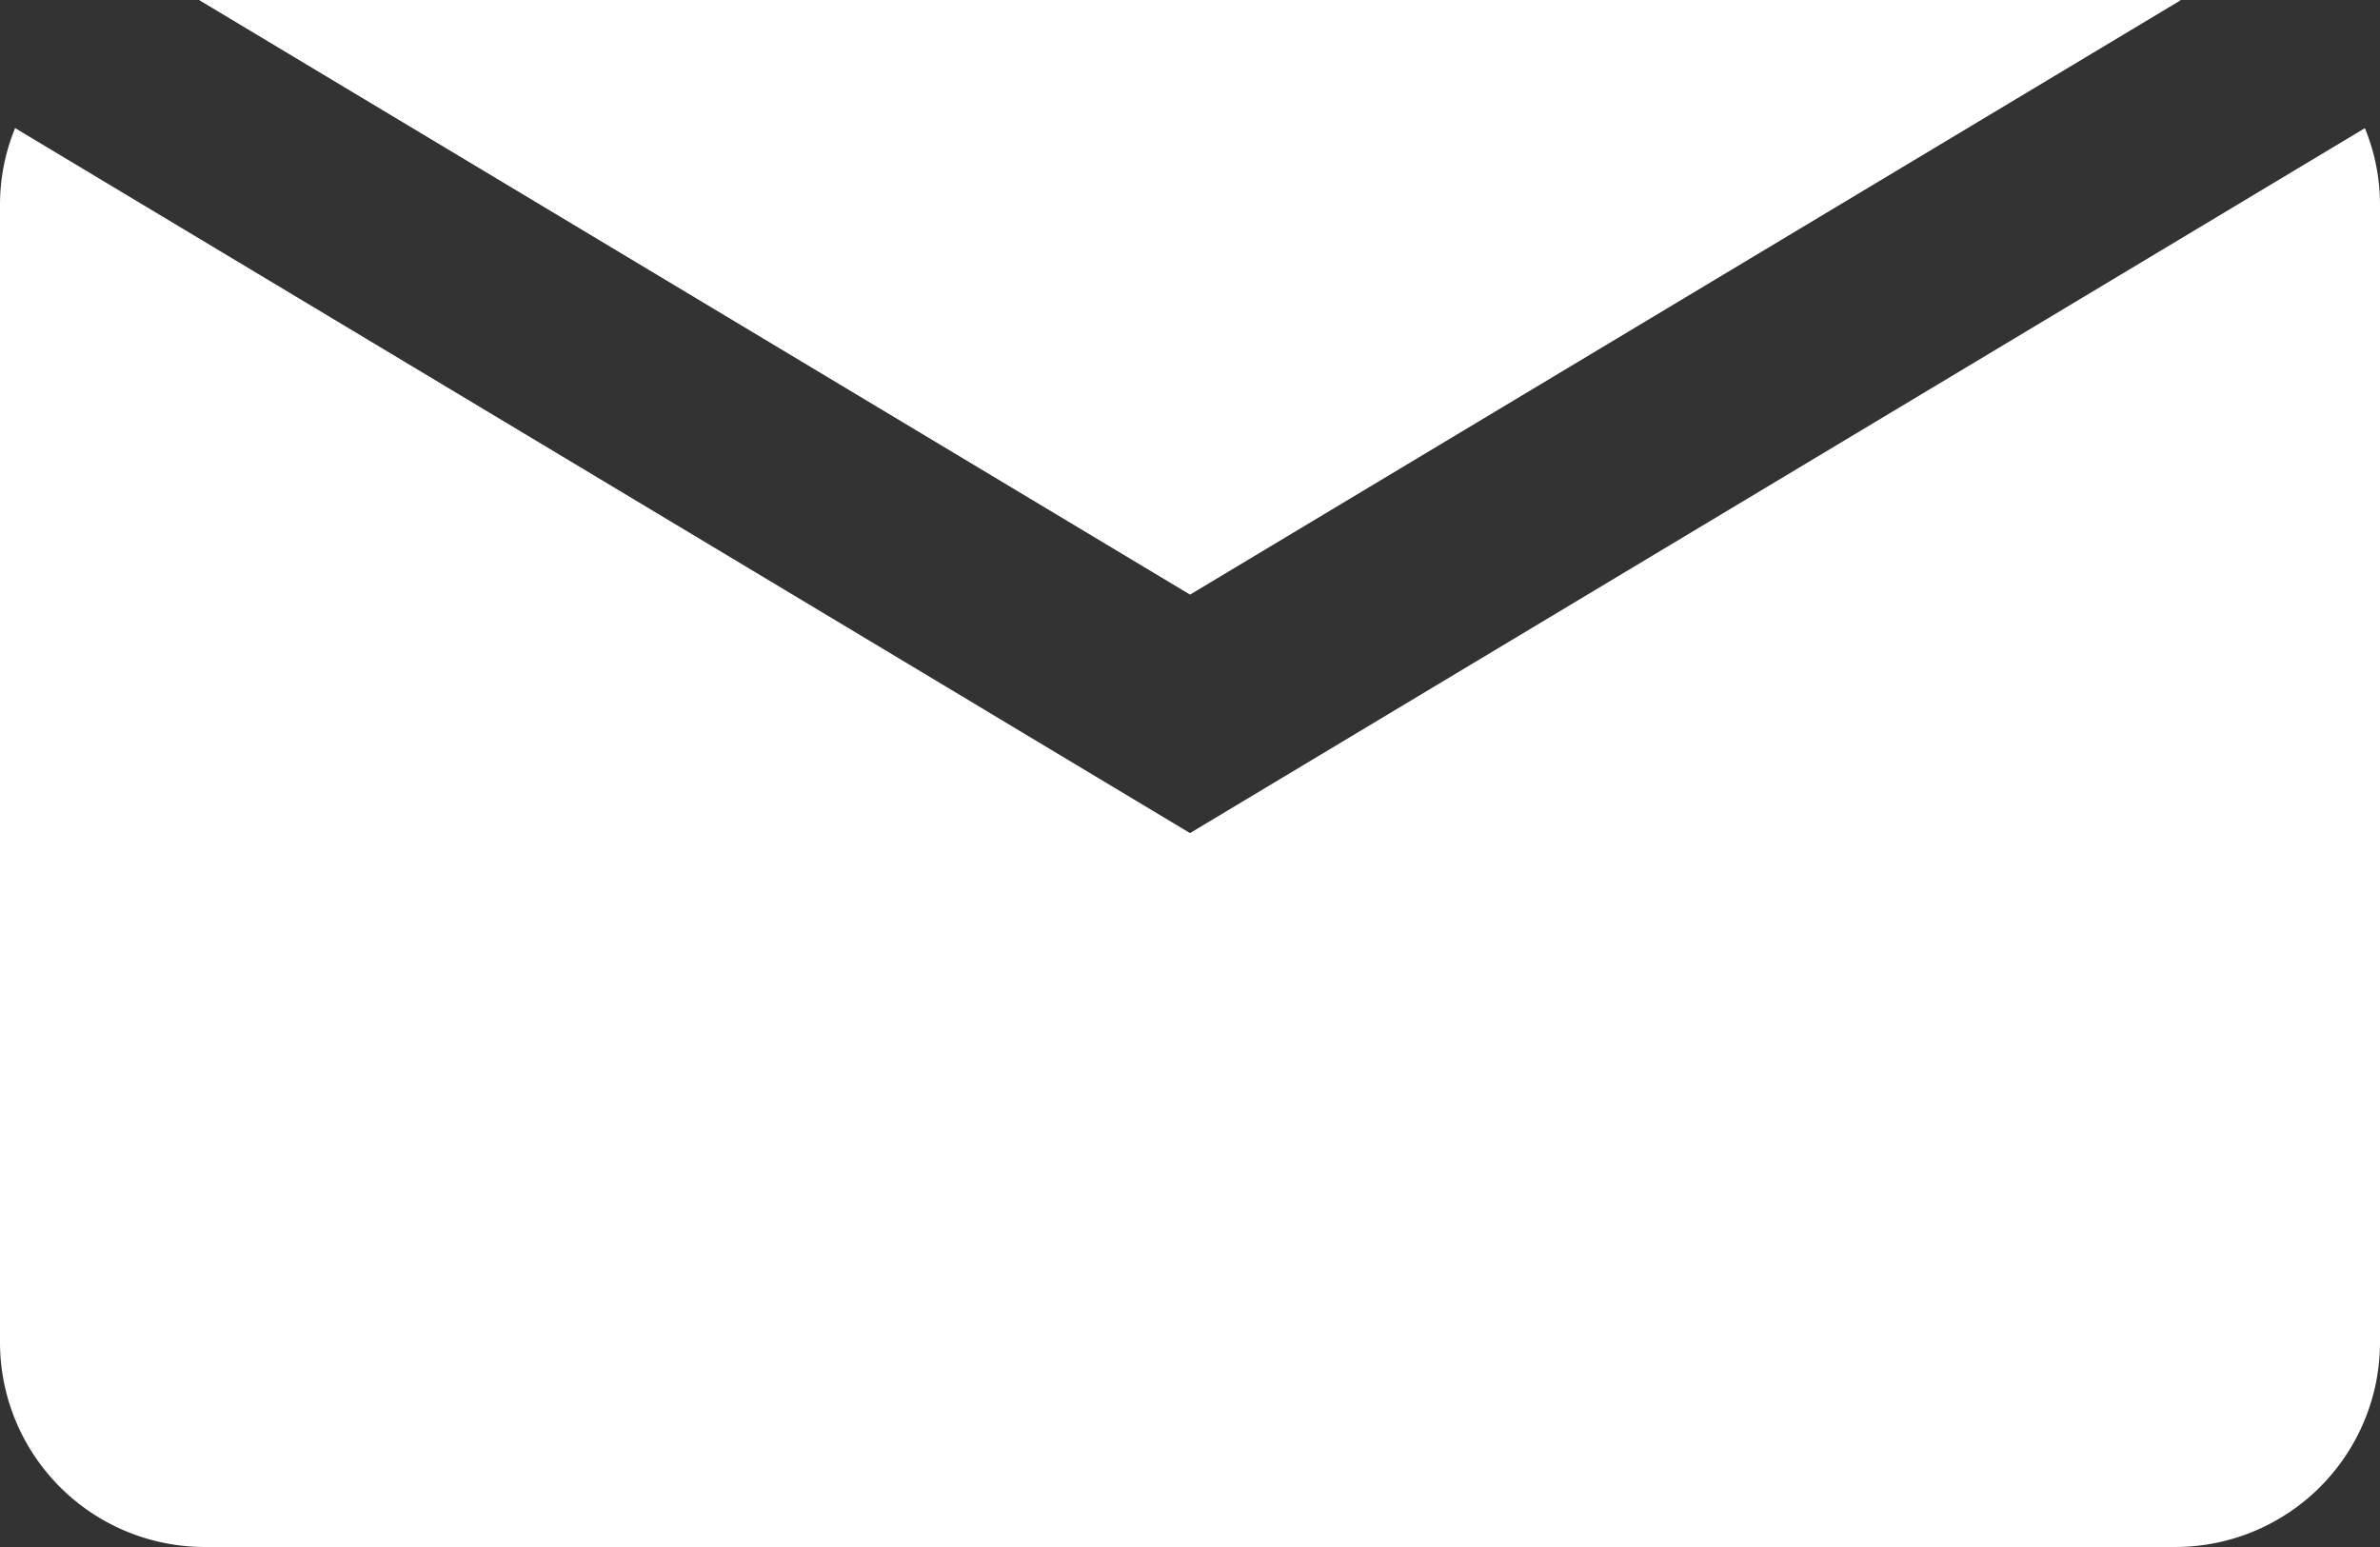 <svg xmlns="http://www.w3.org/2000/svg" width="28.651" height="18.623" viewBox="0 0 28.651 18.623">
  <rect x="0" y="0" width="28.651" height="18.623" fill="#333333" stroke="none"/>
  <g id="グループ_72" data-name="グループ 72" transform="translate(-1741.5 -24.998)">
    <path id="パス_104" data-name="パス 104" d="M1767.753,25c-.021,0-.04-.006-.06-.006h-23.735c-.02,0-.039.006-.059.006l11.927,7.156Z" fill="#fff"/>
    <path id="パス_105" data-name="パス 105" d="M1755.826,35.027l-14.144-8.487a2.433,2.433,0,0,0-.182.916V41.163a2.465,2.465,0,0,0,2.458,2.458h23.735a2.465,2.465,0,0,0,2.458-2.458V27.456a2.424,2.424,0,0,0-.182-.915Z" fill="#fff"/>
  </g>
</svg>
